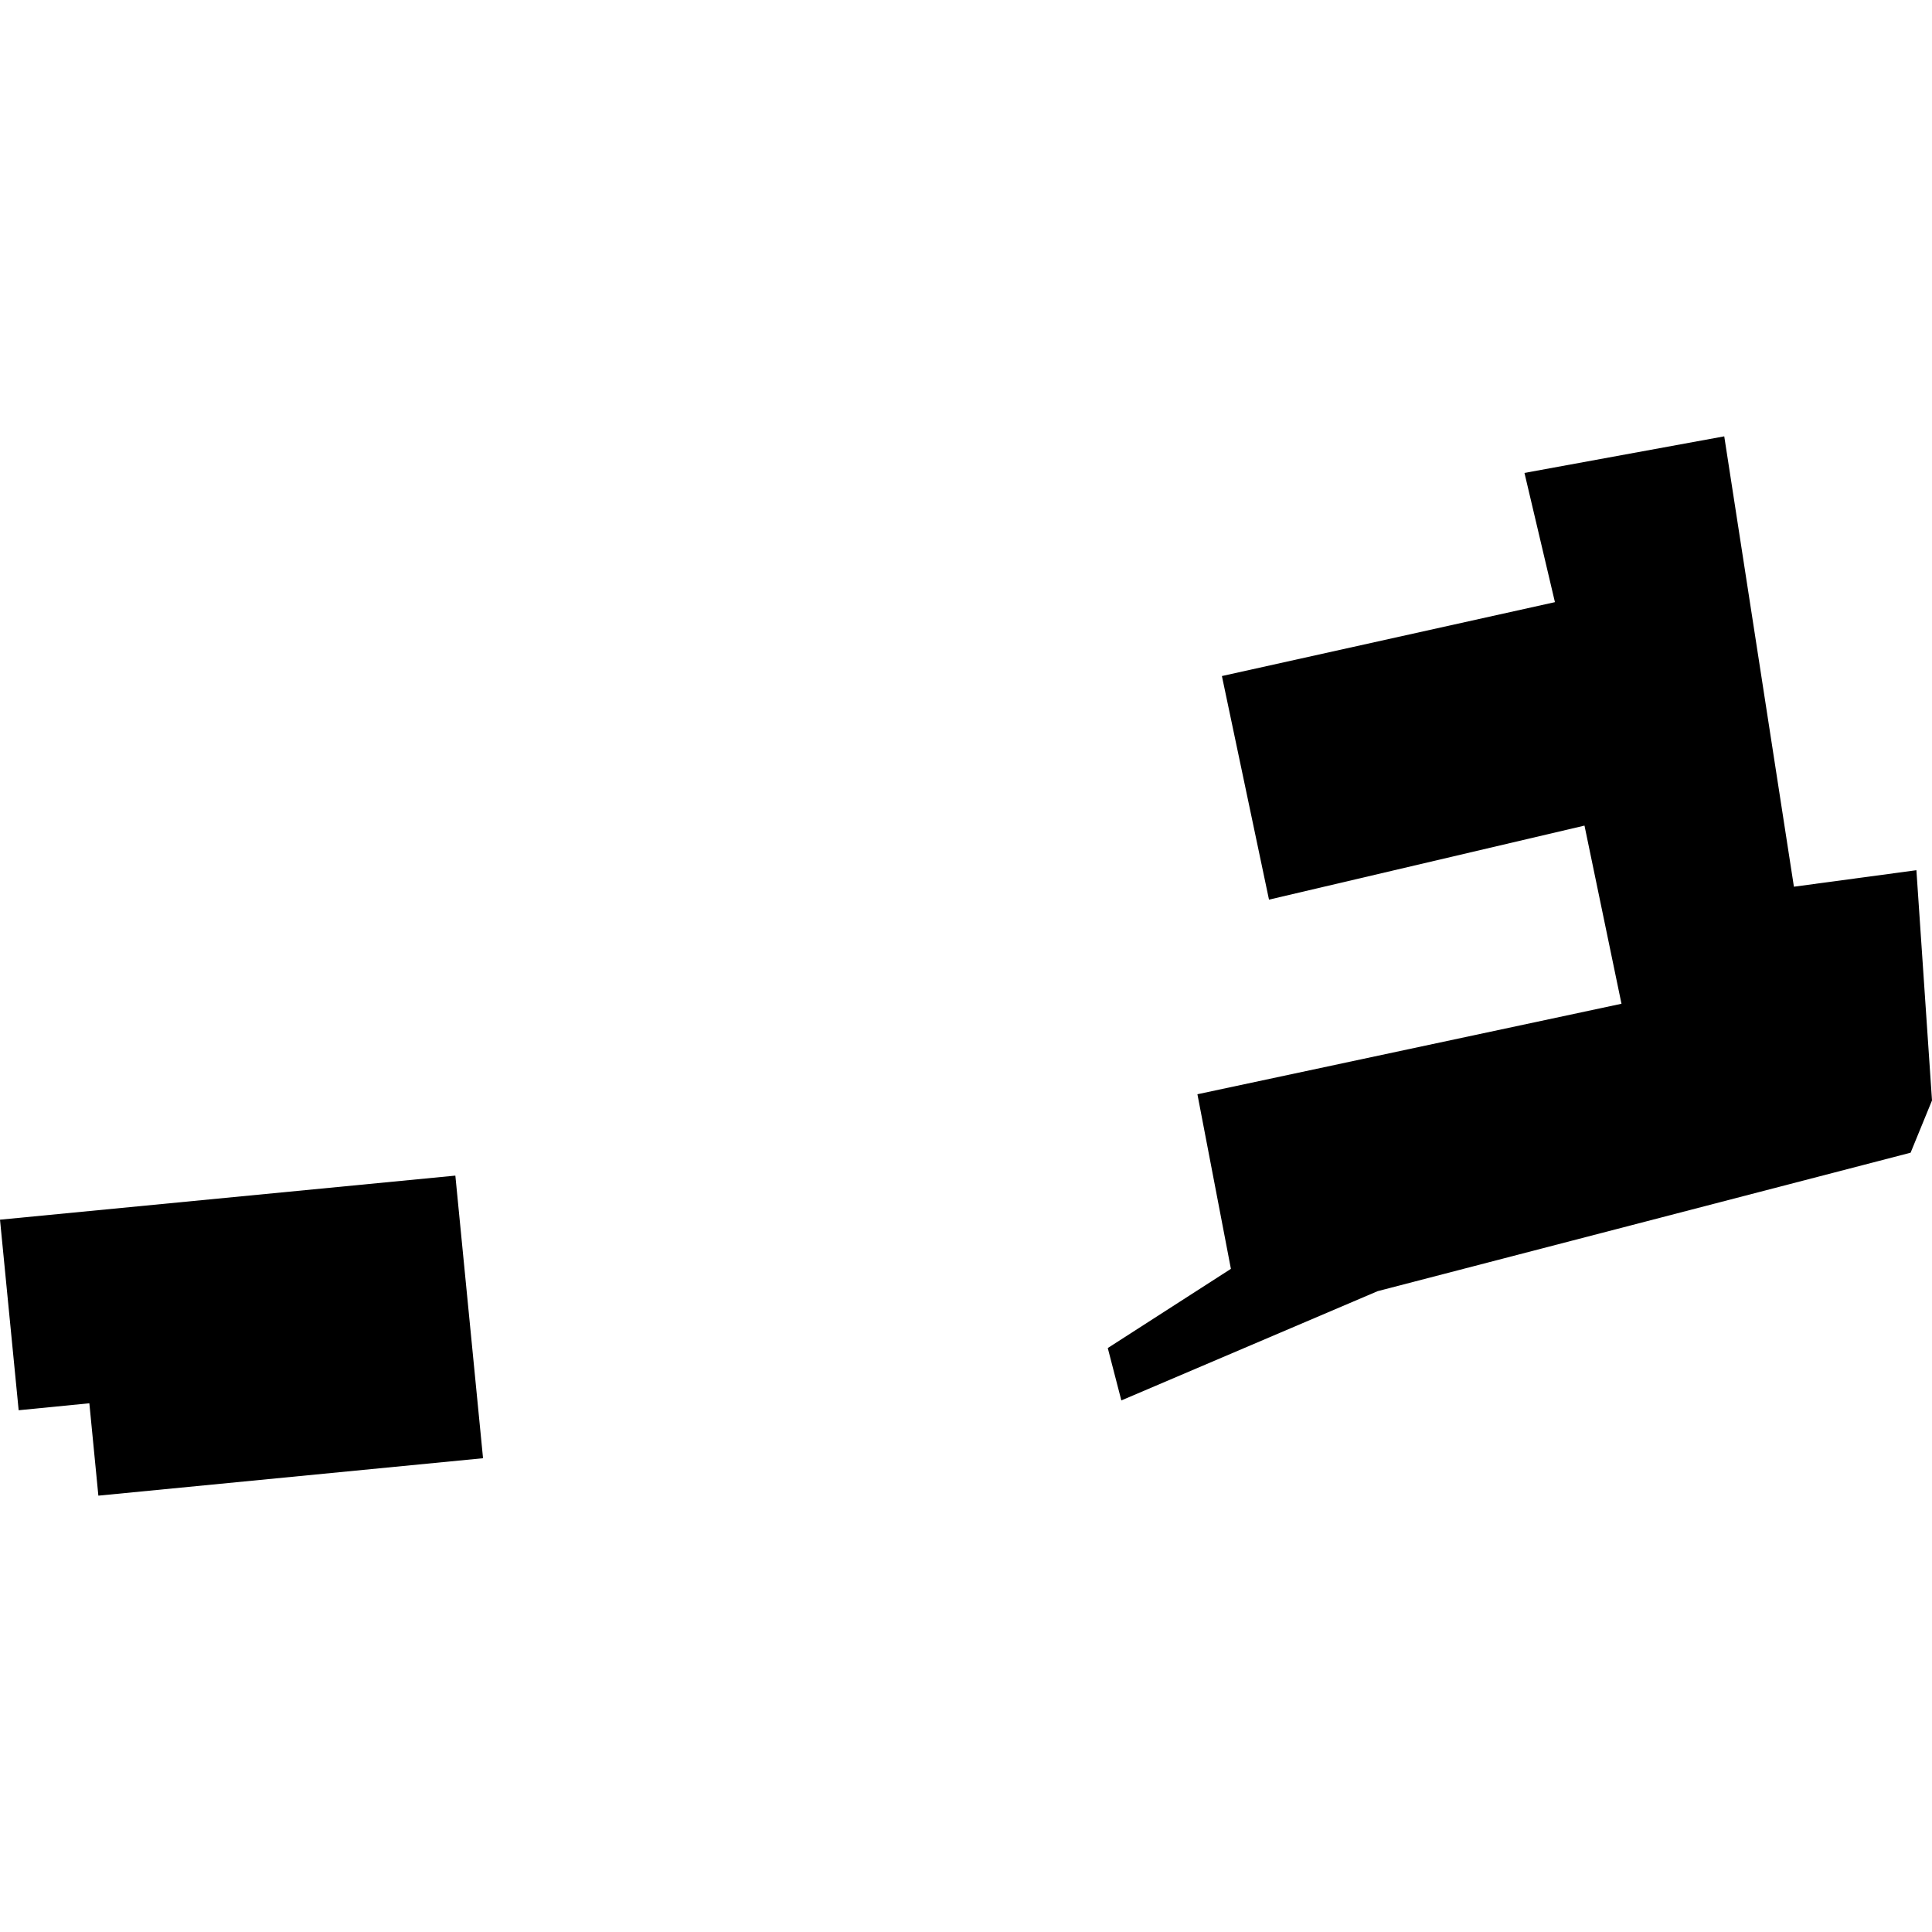 <?xml version="1.0" encoding="utf-8" standalone="no"?>
<!DOCTYPE svg PUBLIC "-//W3C//DTD SVG 1.1//EN"
  "http://www.w3.org/Graphics/SVG/1.1/DTD/svg11.dtd">
<!-- Created with matplotlib (https://matplotlib.org/) -->
<svg height="288pt" version="1.1" viewBox="0 0 288 288" width="288pt" xmlns="http://www.w3.org/2000/svg" xmlns:xlink="http://www.w3.org/1999/xlink">
 <defs>
  <style type="text/css">
*{stroke-linecap:butt;stroke-linejoin:round;}
  </style>
 </defs>
 <g id="figure_1">
  <g id="patch_1">
   <path d="M 0 288 
L 288 288 
L 288 0 
L 0 0 
z
" style="fill:none;opacity:0;"/>
  </g>
  <g id="axes_1">
   <g id="PatchCollection_1">
    <path clip-path="url(#pda7a313e90)" d="M 285.675 129.721 
L 288 164.043 
L 284.81 171.831 
L 205.367 192.47 
L 167.157 208.759 
L 165.134 200.951 
L 183.489 189.145 
L 178.496 163.118 
L 241.712 149.629 
L 236.197 123.071 
L 189.167 134.108 
L 182.147 100.777 
L 231.791 89.762 
L 227.25 70.499 
L 257.03 65.045 
L 267.416 132.18 
L 285.675 129.721 
"/>
    <path clip-path="url(#pda7a313e90)" d="M -0 181.816 
L 67.879 175.247 
L 72.006 217.375 
L 14.663 222.955 
L 13.32 209.184 
L 2.782 210.222 
L -0 181.816 
"/>
   </g>
  </g>
 </g>
 <defs>
  <clipPath id="pda7a313e90">
   <rect height="157.91" width="288" x="0" y="65.045"/>
  </clipPath>
 </defs>
</svg>
